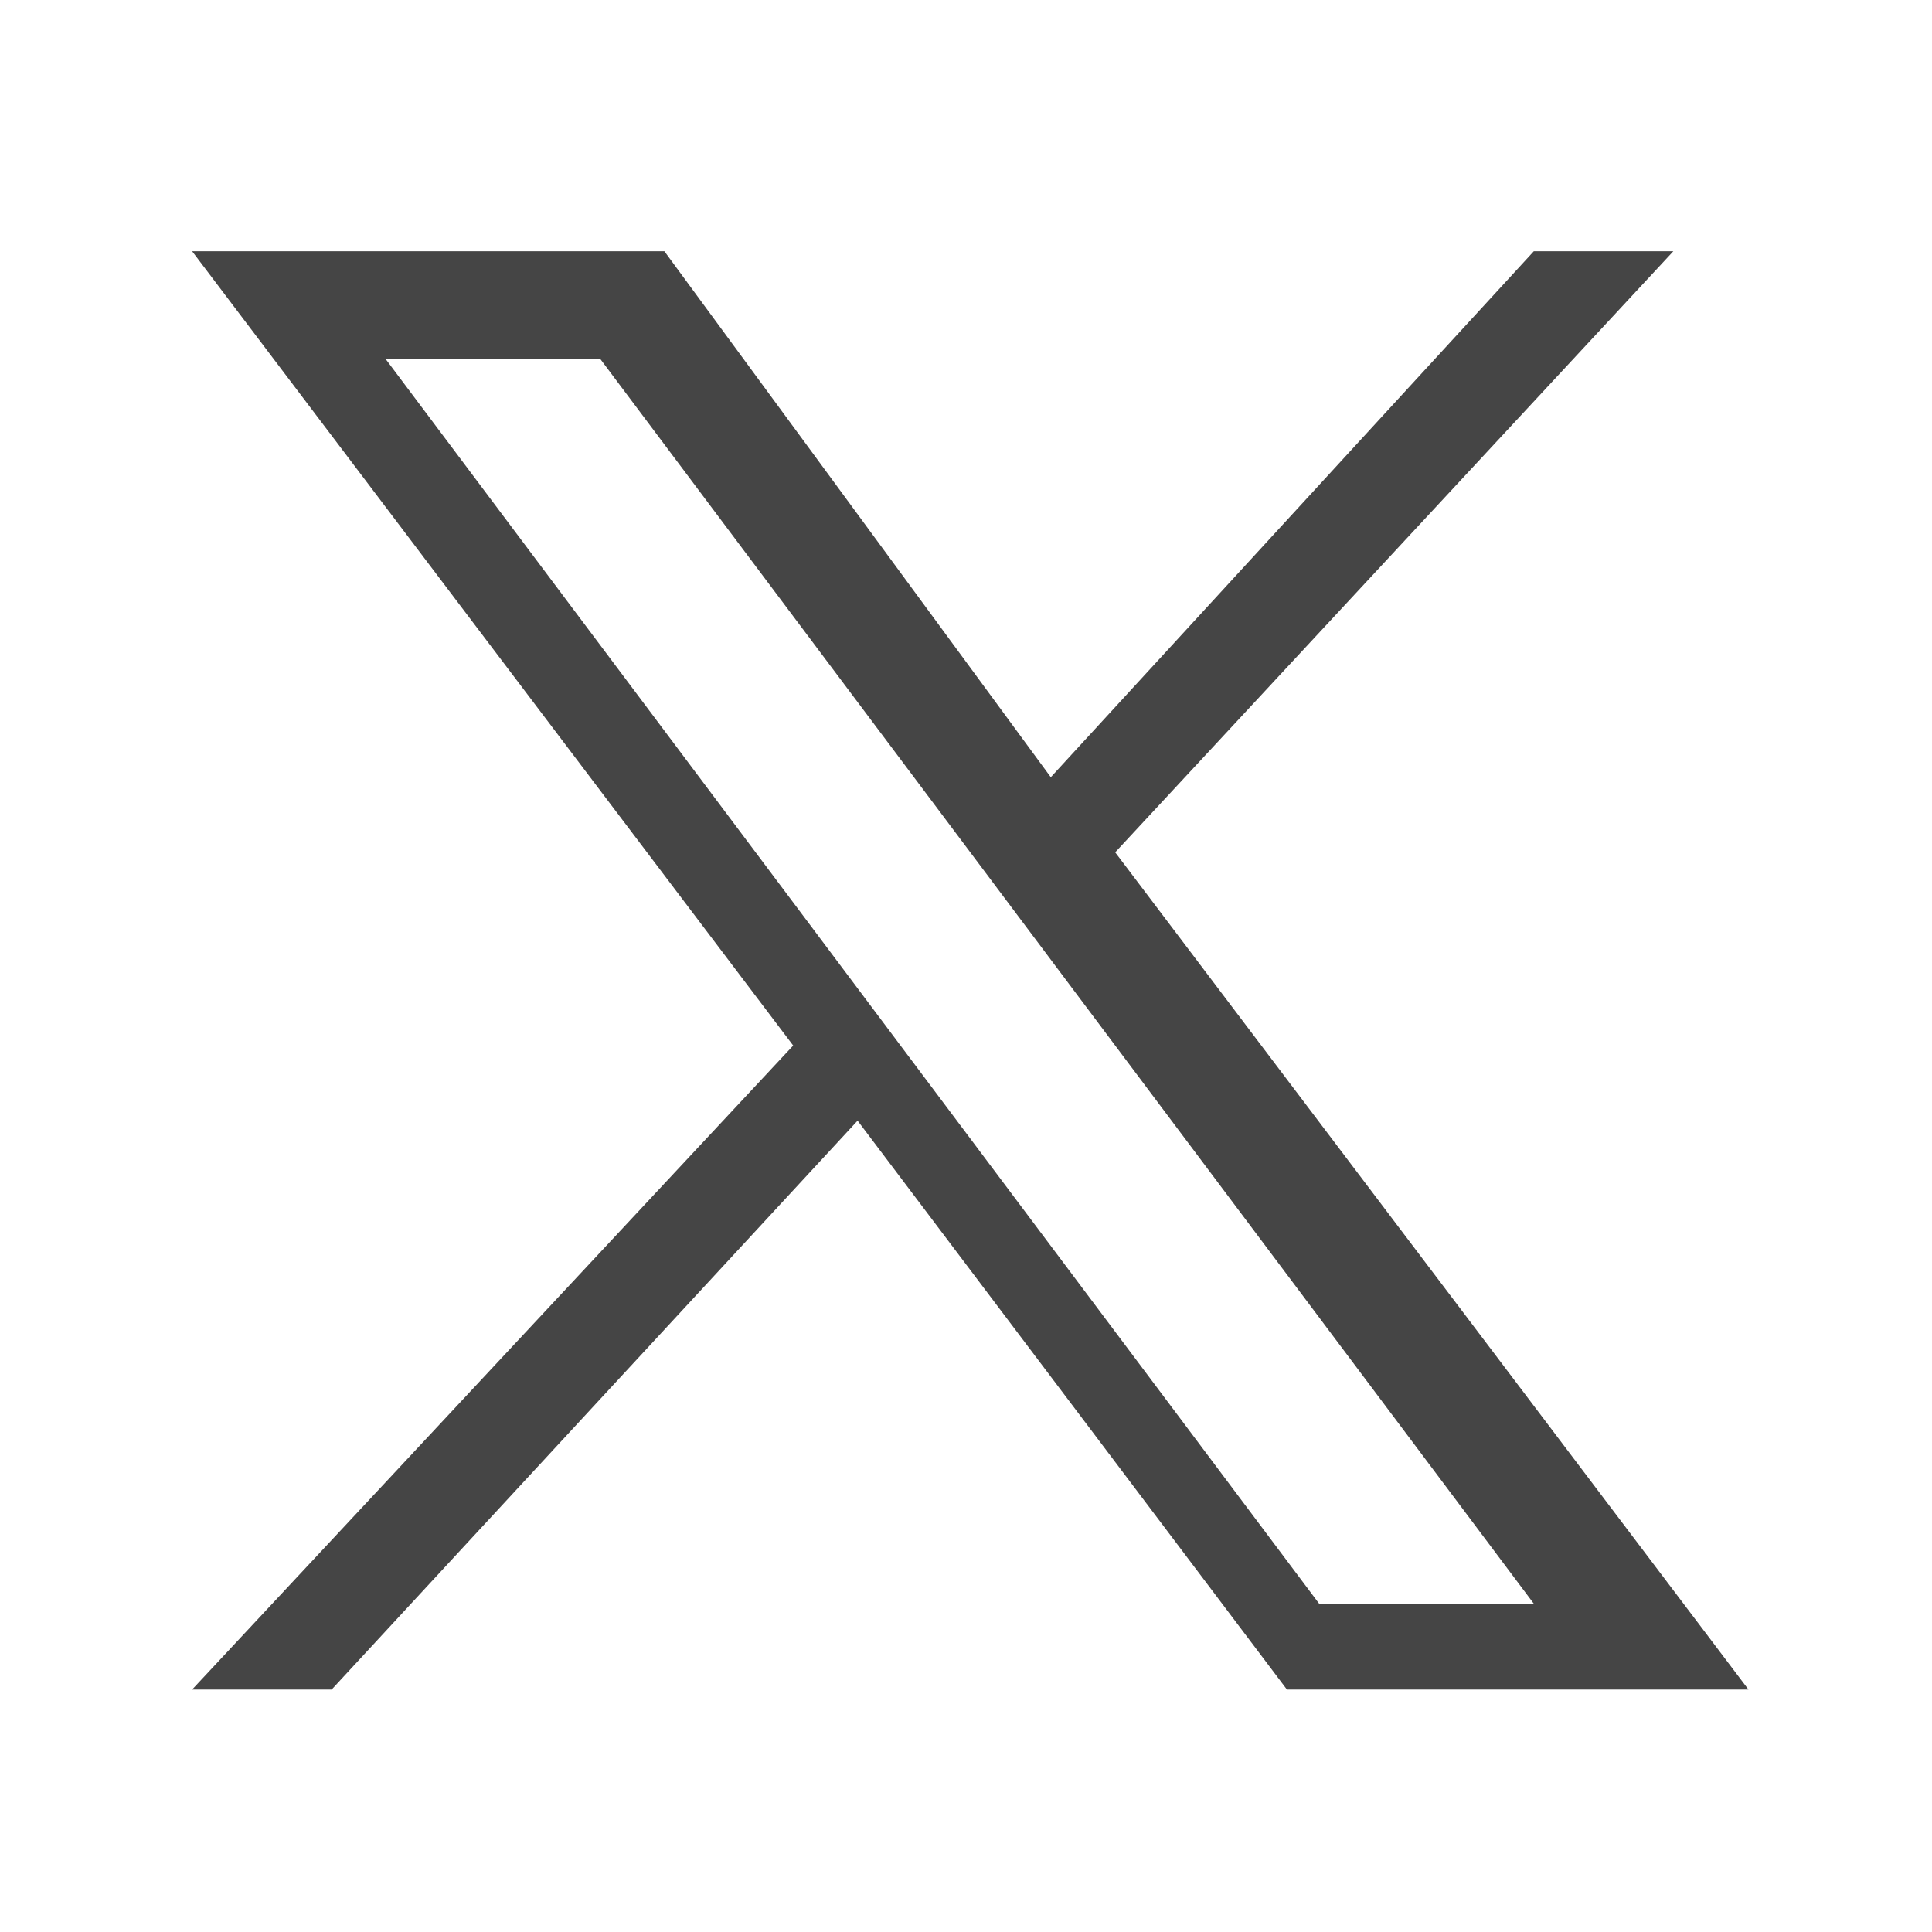 <?xml version="1.0" encoding="utf-8"?>
<!-- Generator: Adobe Illustrator 28.0.0, SVG Export Plug-In . SVG Version: 6.00 Build 0)  -->
<svg version="1.1" id="Layer_1" xmlns="http://www.w3.org/2000/svg" xmlns:xlink="http://www.w3.org/1999/xlink" x="0px" y="0px"
	 viewBox="0 0 18 18" style="enable-background:new 0 0 18 18;" xml:space="preserve">
<style type="text/css">
	.st0{fill:#454545;}
</style>
<g id="layer1" transform="translate(52.39,-25.059)">
	<path id="path1009" class="st0" d="M-50.6,27.4l5.6,7.4l-5.6,6h1.3l4.9-5.3l4,5.3h4.3L-42,33l5.2-5.6h-1.3l-4.5,4.9l-3.6-4.9
		C-46.2,27.4-50.6,27.4-50.6,27.4z M-48.8,28.4h2l8.7,11.6h-2L-48.8,28.4z"/>
</g>
</svg>
